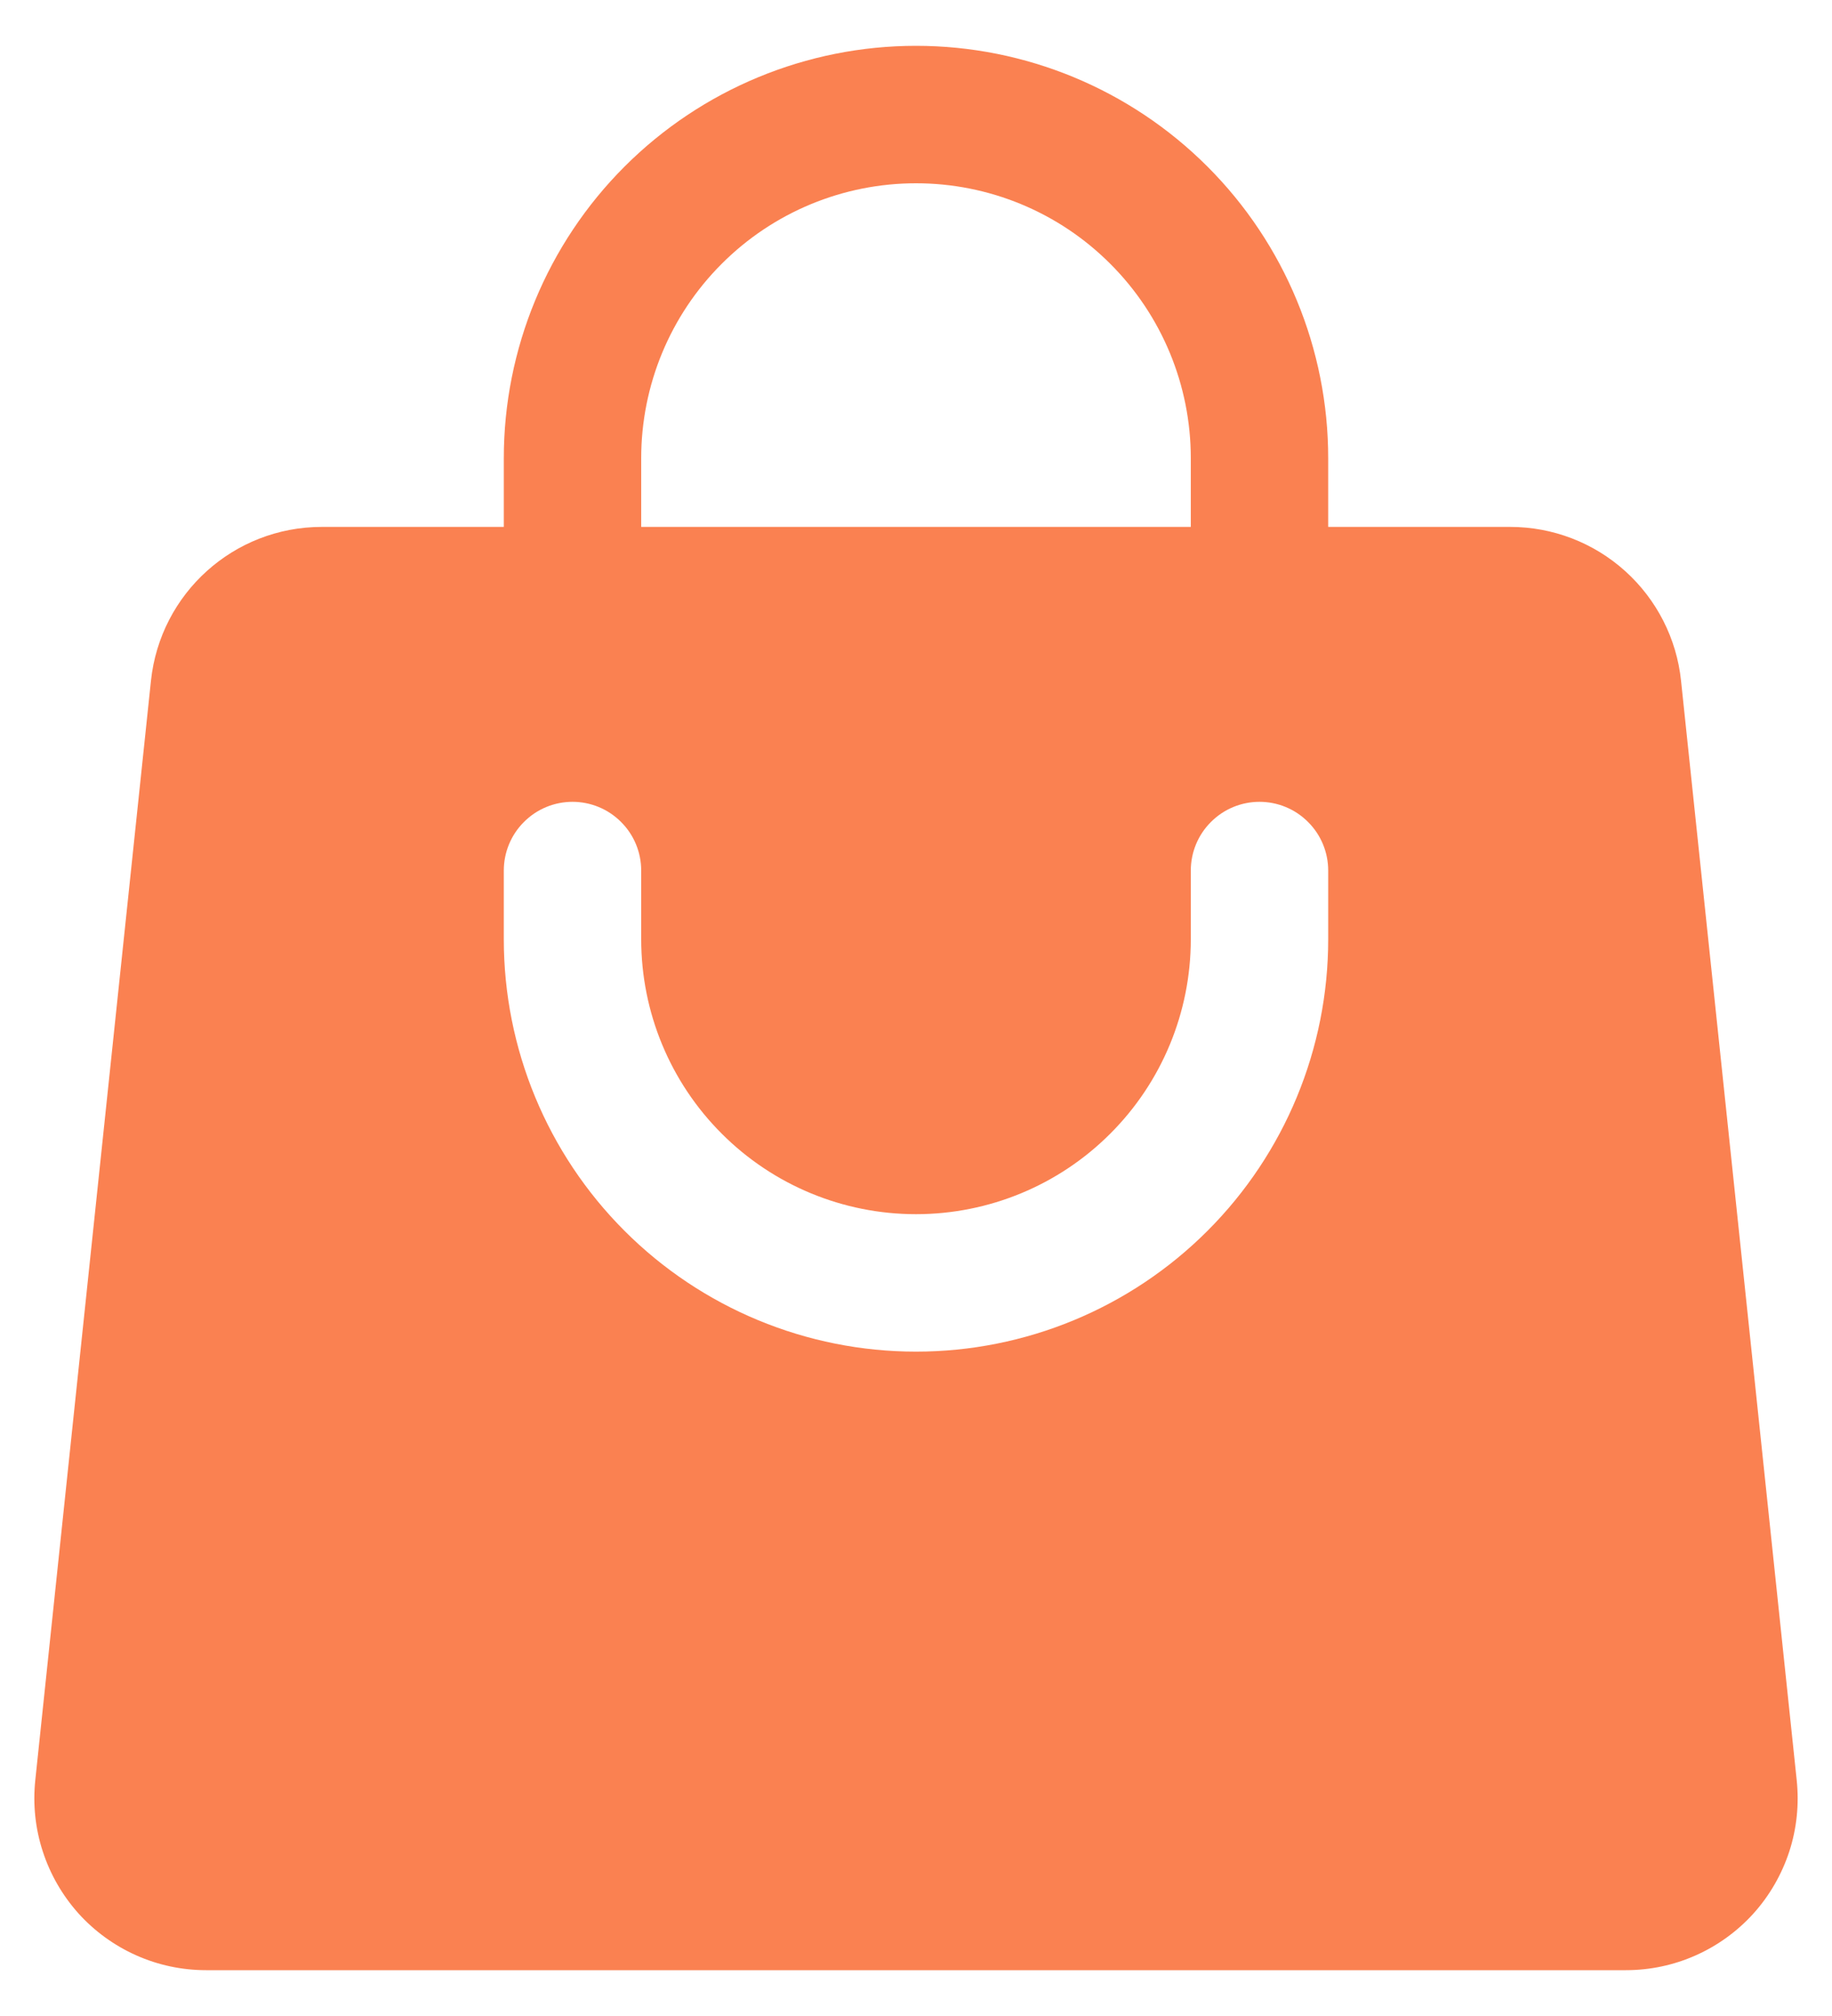 <svg width="20" height="22" viewBox="0 0 20 22" fill="none" xmlns="http://www.w3.org/2000/svg">
<path fill-rule="evenodd" clip-rule="evenodd" d="M5.5 5V5.75H3.513C2.553 5.75 1.749 6.474 1.648 7.429L0.385 19.429C0.358 19.69 0.385 19.954 0.467 20.204C0.548 20.454 0.681 20.684 0.856 20.88C1.032 21.075 1.247 21.231 1.487 21.338C1.727 21.445 1.987 21.5 2.25 21.5H17.75C18.013 21.5 18.273 21.445 18.513 21.338C18.753 21.231 18.968 21.075 19.144 20.88C19.32 20.684 19.452 20.454 19.534 20.204C19.615 19.954 19.642 19.69 19.615 19.429L18.352 7.429C18.304 6.968 18.086 6.542 17.742 6.232C17.397 5.921 16.95 5.75 16.487 5.75H14.5V5C14.5 3.807 14.026 2.662 13.182 1.818C12.338 0.974 11.194 0.5 10 0.5C8.807 0.5 7.662 0.974 6.818 1.818C5.974 2.662 5.5 3.807 5.5 5ZM10 2C9.204 2 8.441 2.316 7.879 2.879C7.316 3.441 7 4.204 7 5V5.75H13V5C13 4.204 12.684 3.441 12.121 2.879C11.559 2.316 10.796 2 10 2ZM7 10.25C7 11.046 7.316 11.809 7.879 12.371C8.441 12.934 9.204 13.25 10 13.25C10.796 13.25 11.559 12.934 12.121 12.371C12.684 11.809 13 11.046 13 10.25V9.5C13 9.301 13.079 9.11 13.22 8.97C13.36 8.829 13.551 8.75 13.75 8.75C13.949 8.75 14.14 8.829 14.28 8.97C14.421 9.11 14.5 9.301 14.5 9.5V10.25C14.5 11.444 14.026 12.588 13.182 13.432C12.338 14.276 11.194 14.75 10 14.75C8.807 14.75 7.662 14.276 6.818 13.432C5.974 12.588 5.5 11.444 5.5 10.25V9.5C5.5 9.301 5.579 9.11 5.72 8.97C5.86 8.829 6.051 8.75 6.25 8.75C6.449 8.75 6.64 8.829 6.78 8.97C6.921 9.11 7 9.301 7 9.5V10.25Z" fill="#FA8151"/>
</svg>

